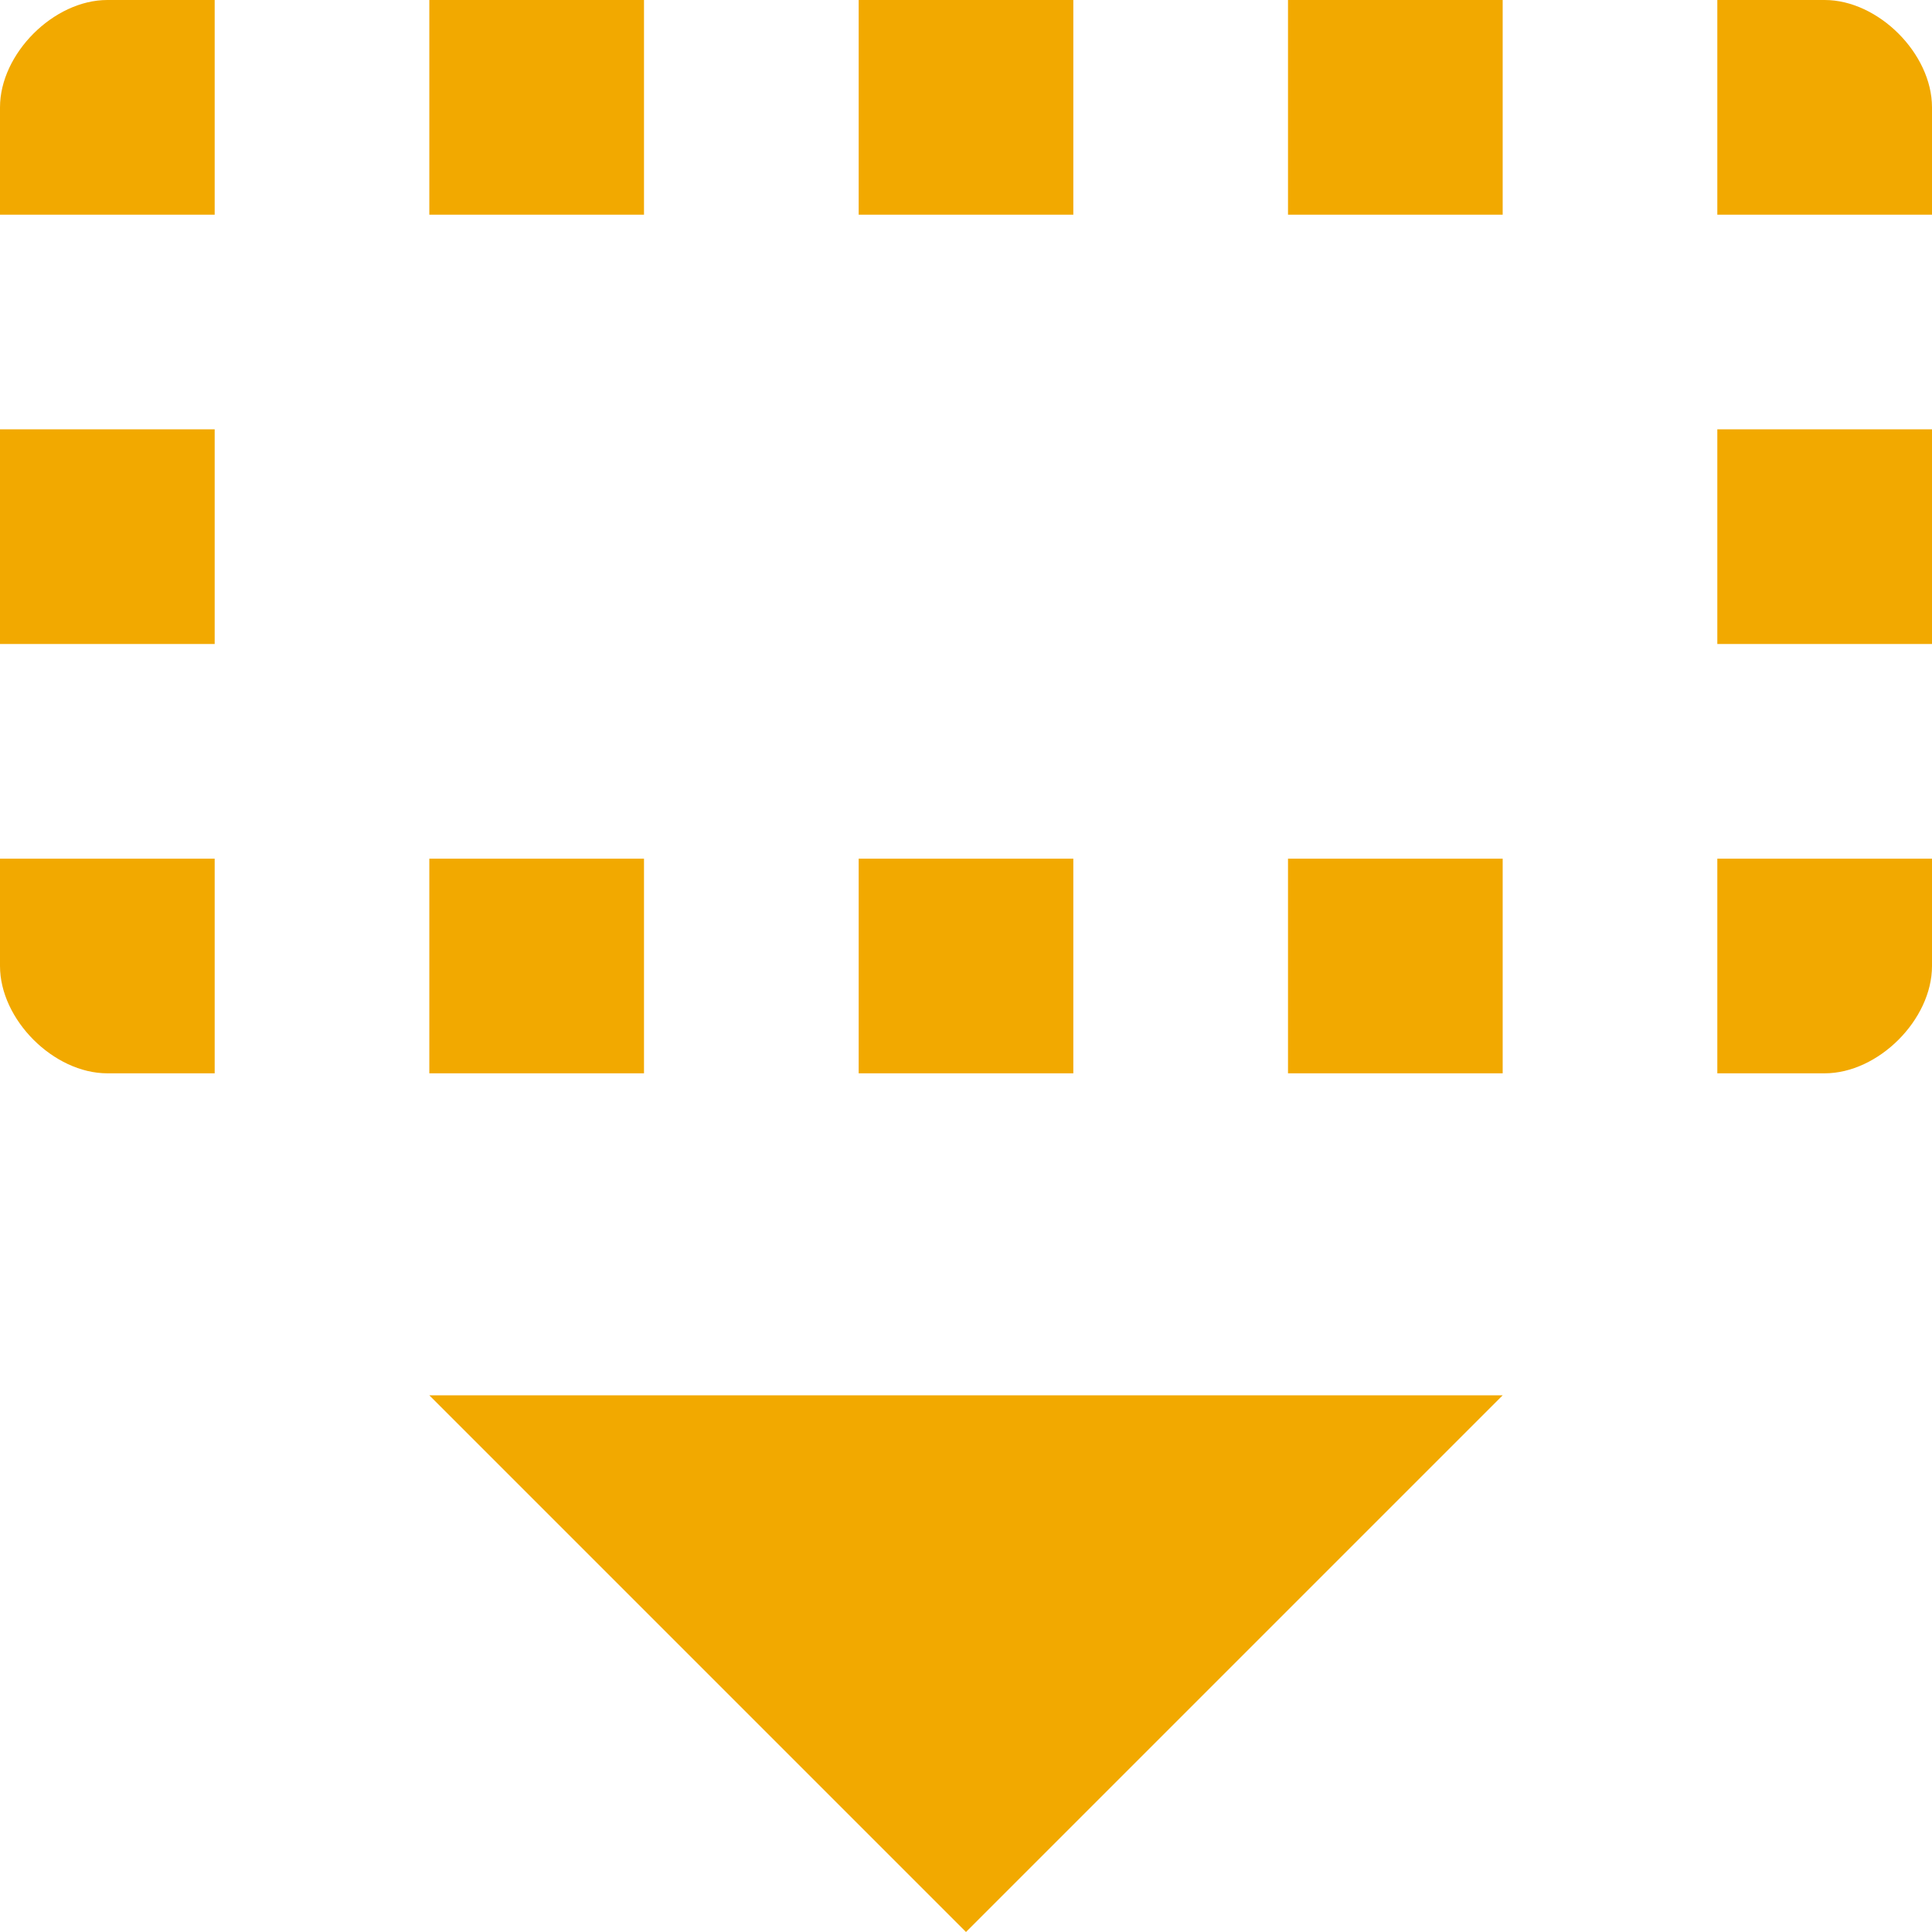 <svg width="42" height="42" viewBox="0 0 42 42" fill="none" xmlns="http://www.w3.org/2000/svg">
<path d="M2.333 0H4.667V4.667H0V2.333C0 1.167 1.167 0 2.333 0ZM39.667 0C40.833 0 42 1.167 42 2.333V4.667H37.333V0H39.667ZM28 4.667V0H32.667V4.667H28ZM18.667 4.667V0H23.333V4.667H18.667ZM9.333 4.667V0H14V4.667H9.333ZM42 21C42 22.167 40.833 23.333 39.667 23.333H37.333V18.667H42V21ZM28 23.333V18.667H32.667V23.333H28ZM18.667 23.333V18.667H23.333V23.333H18.667ZM9.333 23.333V18.667H14V23.333H9.333ZM2.333 23.333C1.167 23.333 0 22.167 0 21V18.667H4.667V23.333H2.333ZM0 9.333H4.667V14H0V9.333ZM42 9.333V14H37.333V9.333H42ZM9.333 30.333L21 42L32.667 30.333H9.333Z" fill="#F2A900"/>
</svg>
